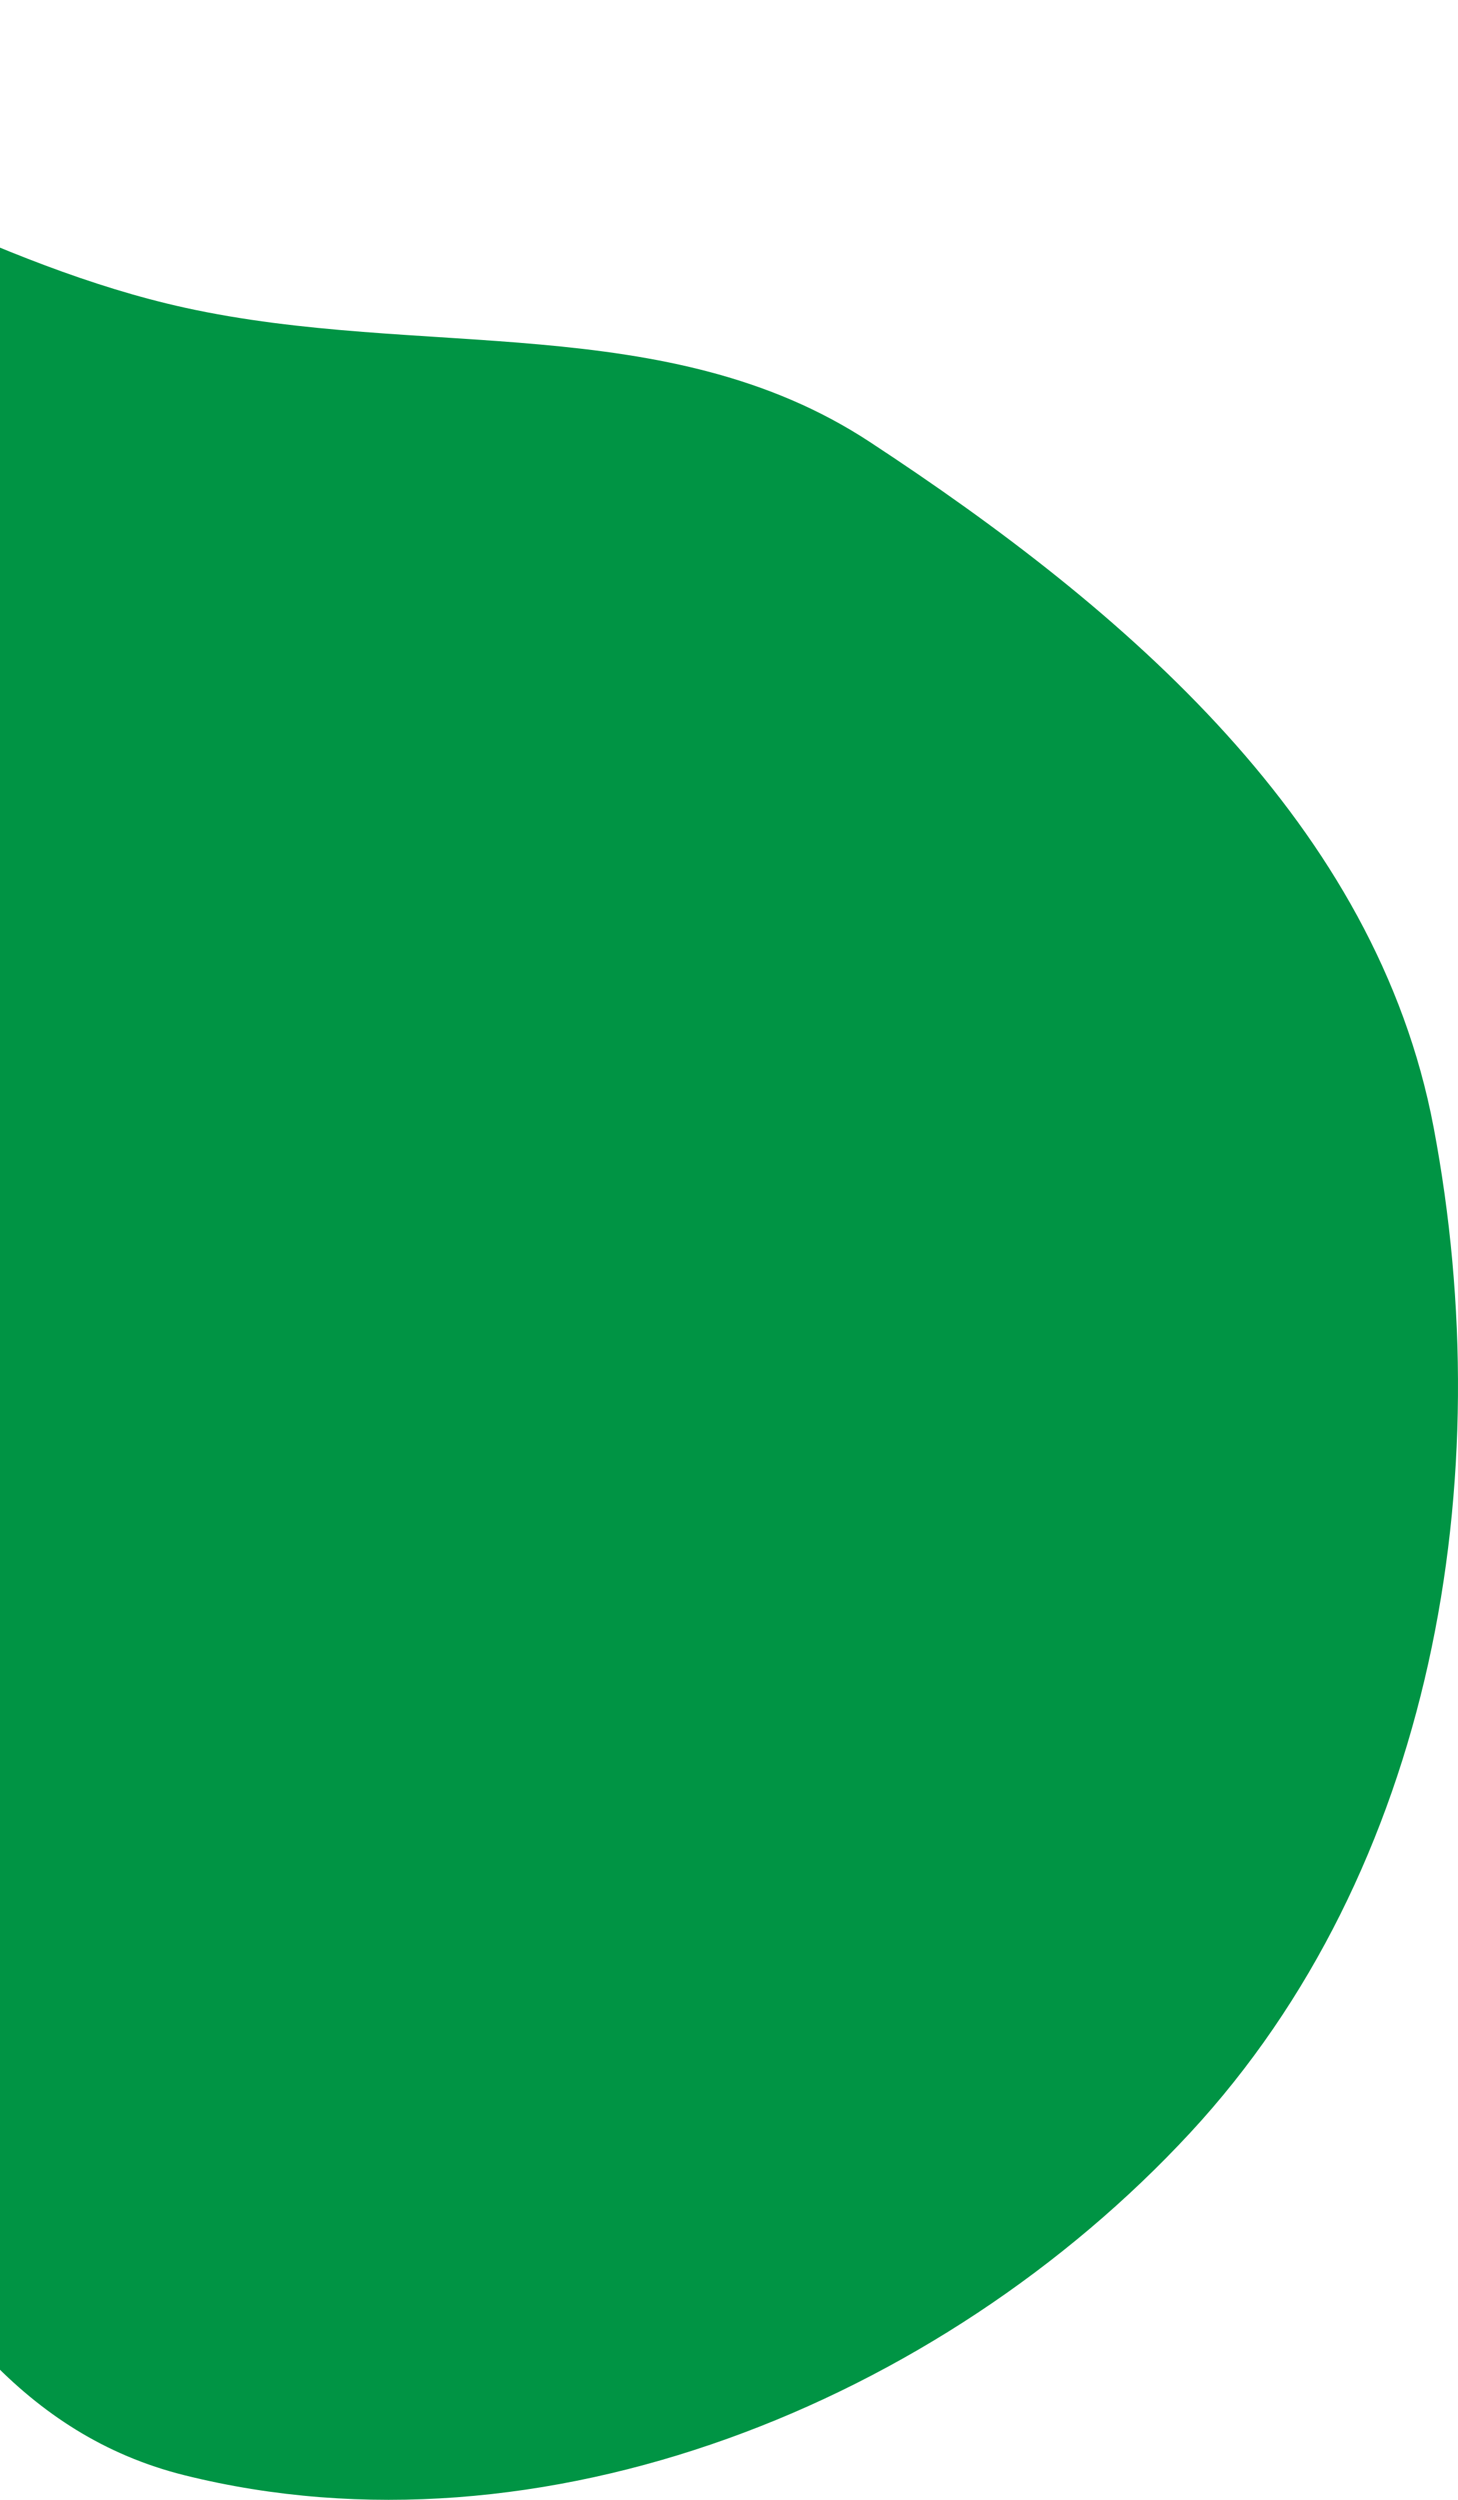 <svg width="448" height="768" viewBox="0 0 448 768" fill="none" xmlns="http://www.w3.org/2000/svg">
<path fill-rule="evenodd" clip-rule="evenodd" d="M440.499 346.29C461.008 454.53 440.546 574.474 365.672 655.278C288.801 738.236 166.467 787.766 56.723 760.456C-42.26 735.825 -55.322 602.58 -129.115 532.152C-206.827 457.982 -348.41 449.785 -377.228 346.29C-409.35 230.932 -376.141 77.04 -272.574 16.951C-171.171 -41.882 -57.768 69.317 56.723 94.515C129.319 110.492 205.079 94.979 267.232 135.754C346.231 187.581 422.908 253.453 440.499 346.29Z" fill="#009444"/>
</svg>

